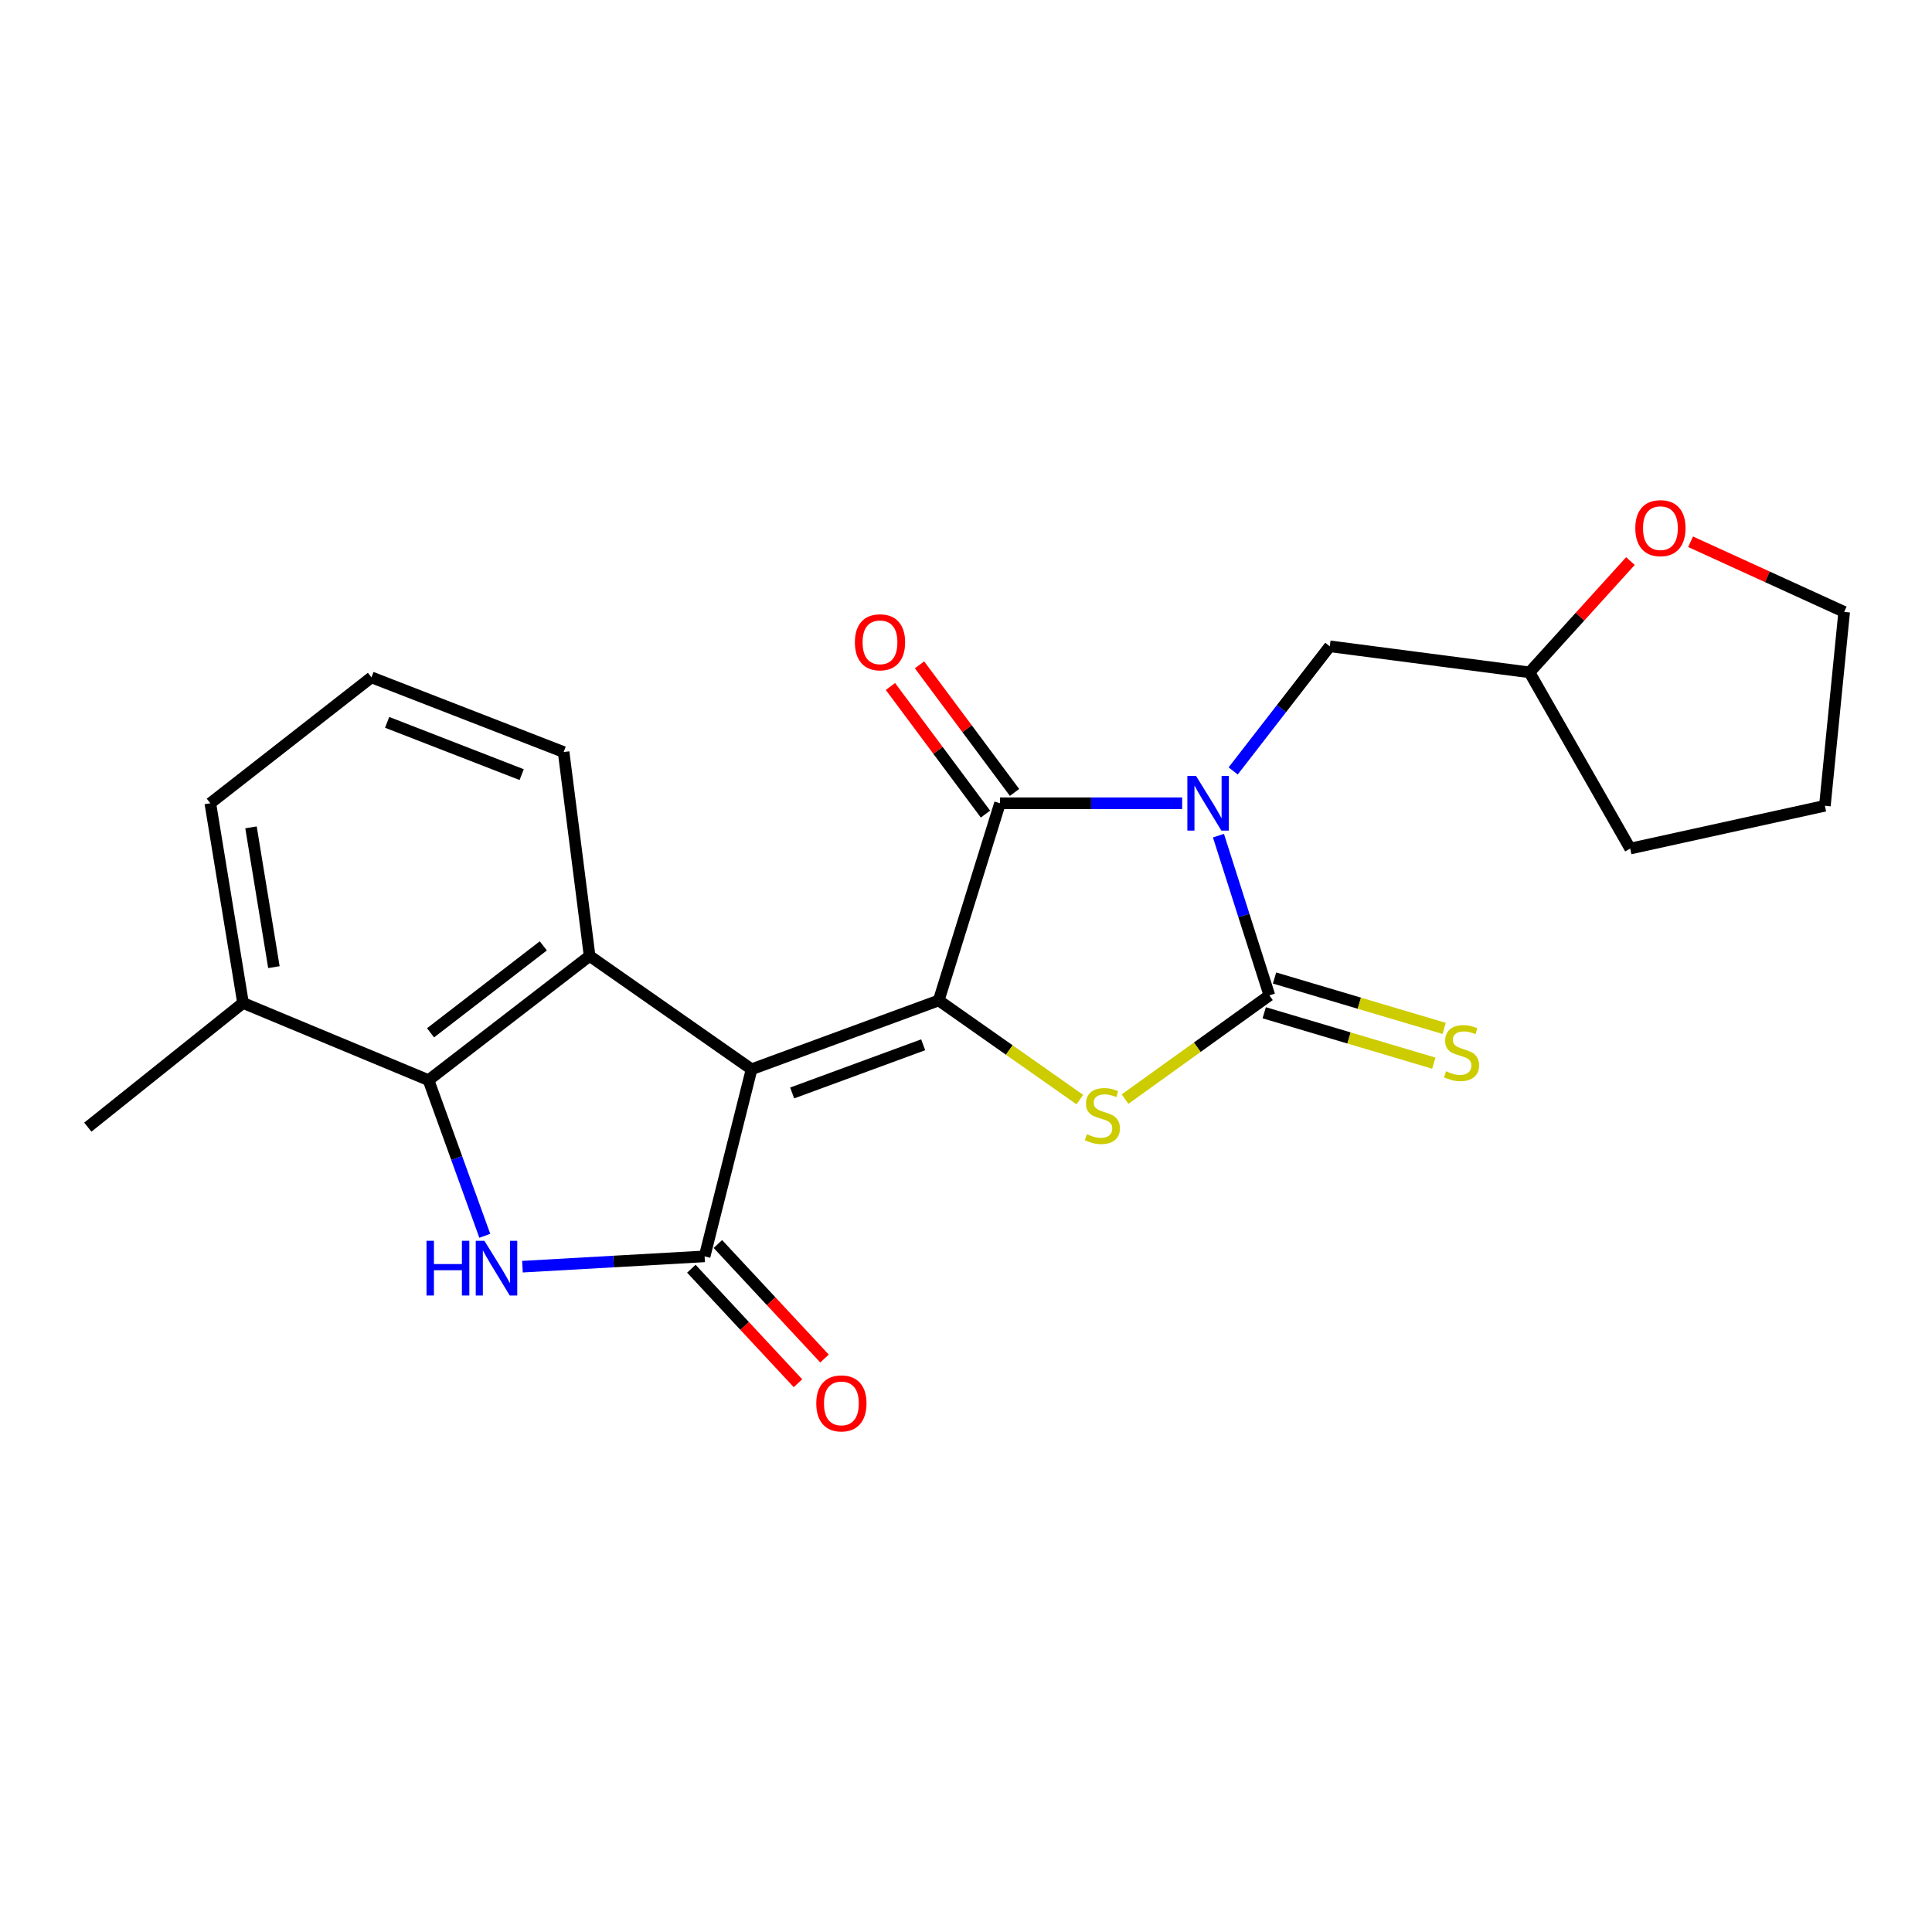<?xml version='1.0' encoding='iso-8859-1'?>
<svg version='1.1' baseProfile='full'
              xmlns='http://www.w3.org/2000/svg'
                      xmlns:rdkit='http://www.rdkit.org/xml'
                      xmlns:xlink='http://www.w3.org/1999/xlink'
                  xml:space='preserve'
width='1000px' height='1000px' viewBox='0 0 1000 1000'>
<!-- END OF HEADER -->
<rect style='opacity:1.0;fill:#FFFFFF;stroke:none' width='1000' height='1000' x='0' y='0'> </rect>
<path class='bond-2' d='M 630.665,432.534 L 643.848,473.871' style='fill:none;fill-rule:evenodd;stroke:#0000FF;stroke-width:6px;stroke-linecap:butt;stroke-linejoin:miter;stroke-opacity:1' />
<path class='bond-2' d='M 643.848,473.871 L 657.03,515.208' style='fill:none;fill-rule:evenodd;stroke:#000000;stroke-width:6px;stroke-linecap:butt;stroke-linejoin:miter;stroke-opacity:1' />
<path class='bond-3' d='M 611.884,415.765 L 564.741,415.765' style='fill:none;fill-rule:evenodd;stroke:#0000FF;stroke-width:6px;stroke-linecap:butt;stroke-linejoin:miter;stroke-opacity:1' />
<path class='bond-3' d='M 564.741,415.765 L 517.597,415.765' style='fill:none;fill-rule:evenodd;stroke:#000000;stroke-width:6px;stroke-linecap:butt;stroke-linejoin:miter;stroke-opacity:1' />
<path class='bond-9' d='M 638.286,399.035 L 663.29,366.78' style='fill:none;fill-rule:evenodd;stroke:#0000FF;stroke-width:6px;stroke-linecap:butt;stroke-linejoin:miter;stroke-opacity:1' />
<path class='bond-9' d='M 663.29,366.78 L 688.294,334.524' style='fill:none;fill-rule:evenodd;stroke:#000000;stroke-width:6px;stroke-linecap:butt;stroke-linejoin:miter;stroke-opacity:1' />
<path class='bond-0' d='M 389.017,553.446 L 485.885,517.825' style='fill:none;fill-rule:evenodd;stroke:#000000;stroke-width:6px;stroke-linecap:butt;stroke-linejoin:miter;stroke-opacity:1' />
<path class='bond-0' d='M 410.023,565.715 L 477.831,540.78' style='fill:none;fill-rule:evenodd;stroke:#000000;stroke-width:6px;stroke-linecap:butt;stroke-linejoin:miter;stroke-opacity:1' />
<path class='bond-4' d='M 389.017,553.446 L 364.706,650.294' style='fill:none;fill-rule:evenodd;stroke:#000000;stroke-width:6px;stroke-linecap:butt;stroke-linejoin:miter;stroke-opacity:1' />
<path class='bond-7' d='M 389.017,553.446 L 305.18,494.796' style='fill:none;fill-rule:evenodd;stroke:#000000;stroke-width:6px;stroke-linecap:butt;stroke-linejoin:miter;stroke-opacity:1' />
<path class='bond-1' d='M 485.885,517.825 L 517.597,415.765' style='fill:none;fill-rule:evenodd;stroke:#000000;stroke-width:6px;stroke-linecap:butt;stroke-linejoin:miter;stroke-opacity:1' />
<path class='bond-23' d='M 485.885,517.825 L 522.402,543.483' style='fill:none;fill-rule:evenodd;stroke:#000000;stroke-width:6px;stroke-linecap:butt;stroke-linejoin:miter;stroke-opacity:1' />
<path class='bond-23' d='M 522.402,543.483 L 558.919,569.142' style='fill:none;fill-rule:evenodd;stroke:#CCCC00;stroke-width:6px;stroke-linecap:butt;stroke-linejoin:miter;stroke-opacity:1' />
<path class='bond-5' d='M 657.03,515.208 L 619.679,542.054' style='fill:none;fill-rule:evenodd;stroke:#000000;stroke-width:6px;stroke-linecap:butt;stroke-linejoin:miter;stroke-opacity:1' />
<path class='bond-5' d='M 619.679,542.054 L 582.328,568.901' style='fill:none;fill-rule:evenodd;stroke:#CCCC00;stroke-width:6px;stroke-linecap:butt;stroke-linejoin:miter;stroke-opacity:1' />
<path class='bond-10' d='M 654.357,524.202 L 698.247,537.244' style='fill:none;fill-rule:evenodd;stroke:#000000;stroke-width:6px;stroke-linecap:butt;stroke-linejoin:miter;stroke-opacity:1' />
<path class='bond-10' d='M 698.247,537.244 L 742.137,550.287' style='fill:none;fill-rule:evenodd;stroke:#CCCC00;stroke-width:6px;stroke-linecap:butt;stroke-linejoin:miter;stroke-opacity:1' />
<path class='bond-10' d='M 659.703,506.214 L 703.592,519.257' style='fill:none;fill-rule:evenodd;stroke:#000000;stroke-width:6px;stroke-linecap:butt;stroke-linejoin:miter;stroke-opacity:1' />
<path class='bond-10' d='M 703.592,519.257 L 747.482,532.3' style='fill:none;fill-rule:evenodd;stroke:#CCCC00;stroke-width:6px;stroke-linecap:butt;stroke-linejoin:miter;stroke-opacity:1' />
<path class='bond-11' d='M 525.122,410.161 L 500.531,377.141' style='fill:none;fill-rule:evenodd;stroke:#000000;stroke-width:6px;stroke-linecap:butt;stroke-linejoin:miter;stroke-opacity:1' />
<path class='bond-11' d='M 500.531,377.141 L 475.939,344.122' style='fill:none;fill-rule:evenodd;stroke:#FF0000;stroke-width:6px;stroke-linecap:butt;stroke-linejoin:miter;stroke-opacity:1' />
<path class='bond-11' d='M 510.072,421.369 L 485.481,388.35' style='fill:none;fill-rule:evenodd;stroke:#000000;stroke-width:6px;stroke-linecap:butt;stroke-linejoin:miter;stroke-opacity:1' />
<path class='bond-11' d='M 485.481,388.35 L 460.89,355.33' style='fill:none;fill-rule:evenodd;stroke:#FF0000;stroke-width:6px;stroke-linecap:butt;stroke-linejoin:miter;stroke-opacity:1' />
<path class='bond-6' d='M 364.706,650.294 L 317.564,652.962' style='fill:none;fill-rule:evenodd;stroke:#000000;stroke-width:6px;stroke-linecap:butt;stroke-linejoin:miter;stroke-opacity:1' />
<path class='bond-6' d='M 317.564,652.962 L 270.423,655.631' style='fill:none;fill-rule:evenodd;stroke:#0000FF;stroke-width:6px;stroke-linecap:butt;stroke-linejoin:miter;stroke-opacity:1' />
<path class='bond-12' d='M 357.84,656.688 L 385.439,686.323' style='fill:none;fill-rule:evenodd;stroke:#000000;stroke-width:6px;stroke-linecap:butt;stroke-linejoin:miter;stroke-opacity:1' />
<path class='bond-12' d='M 385.439,686.323 L 413.038,715.958' style='fill:none;fill-rule:evenodd;stroke:#FF0000;stroke-width:6px;stroke-linecap:butt;stroke-linejoin:miter;stroke-opacity:1' />
<path class='bond-12' d='M 371.572,643.899 L 399.171,673.535' style='fill:none;fill-rule:evenodd;stroke:#000000;stroke-width:6px;stroke-linecap:butt;stroke-linejoin:miter;stroke-opacity:1' />
<path class='bond-12' d='M 399.171,673.535 L 426.77,703.17' style='fill:none;fill-rule:evenodd;stroke:#FF0000;stroke-width:6px;stroke-linecap:butt;stroke-linejoin:miter;stroke-opacity:1' />
<path class='bond-25' d='M 250.93,639.645 L 236.366,599.366' style='fill:none;fill-rule:evenodd;stroke:#0000FF;stroke-width:6px;stroke-linecap:butt;stroke-linejoin:miter;stroke-opacity:1' />
<path class='bond-25' d='M 236.366,599.366 L 221.802,559.086' style='fill:none;fill-rule:evenodd;stroke:#000000;stroke-width:6px;stroke-linecap:butt;stroke-linejoin:miter;stroke-opacity:1' />
<path class='bond-8' d='M 305.18,494.796 L 221.802,559.086' style='fill:none;fill-rule:evenodd;stroke:#000000;stroke-width:6px;stroke-linecap:butt;stroke-linejoin:miter;stroke-opacity:1' />
<path class='bond-8' d='M 281.215,489.579 L 222.85,534.583' style='fill:none;fill-rule:evenodd;stroke:#000000;stroke-width:6px;stroke-linecap:butt;stroke-linejoin:miter;stroke-opacity:1' />
<path class='bond-16' d='M 305.18,494.796 L 291.732,389.255' style='fill:none;fill-rule:evenodd;stroke:#000000;stroke-width:6px;stroke-linecap:butt;stroke-linejoin:miter;stroke-opacity:1' />
<path class='bond-13' d='M 221.802,559.086 L 125.789,519.128' style='fill:none;fill-rule:evenodd;stroke:#000000;stroke-width:6px;stroke-linecap:butt;stroke-linejoin:miter;stroke-opacity:1' />
<path class='bond-15' d='M 688.294,334.524 L 791.667,348.014' style='fill:none;fill-rule:evenodd;stroke:#000000;stroke-width:6px;stroke-linecap:butt;stroke-linejoin:miter;stroke-opacity:1' />
<path class='bond-20' d='M 125.789,519.128 L 45.455,583.418' style='fill:none;fill-rule:evenodd;stroke:#000000;stroke-width:6px;stroke-linecap:butt;stroke-linejoin:miter;stroke-opacity:1' />
<path class='bond-26' d='M 125.789,519.128 L 108.859,415.765' style='fill:none;fill-rule:evenodd;stroke:#000000;stroke-width:6px;stroke-linecap:butt;stroke-linejoin:miter;stroke-opacity:1' />
<path class='bond-26' d='M 141.767,500.59 L 129.916,428.236' style='fill:none;fill-rule:evenodd;stroke:#000000;stroke-width:6px;stroke-linecap:butt;stroke-linejoin:miter;stroke-opacity:1' />
<path class='bond-14' d='M 843.907,290.405 L 817.787,319.21' style='fill:none;fill-rule:evenodd;stroke:#FF0000;stroke-width:6px;stroke-linecap:butt;stroke-linejoin:miter;stroke-opacity:1' />
<path class='bond-14' d='M 817.787,319.21 L 791.667,348.014' style='fill:none;fill-rule:evenodd;stroke:#000000;stroke-width:6px;stroke-linecap:butt;stroke-linejoin:miter;stroke-opacity:1' />
<path class='bond-19' d='M 875.043,280.418 L 914.794,298.568' style='fill:none;fill-rule:evenodd;stroke:#FF0000;stroke-width:6px;stroke-linecap:butt;stroke-linejoin:miter;stroke-opacity:1' />
<path class='bond-19' d='M 914.794,298.568 L 954.545,316.718' style='fill:none;fill-rule:evenodd;stroke:#000000;stroke-width:6px;stroke-linecap:butt;stroke-linejoin:miter;stroke-opacity:1' />
<path class='bond-21' d='M 791.667,348.014 L 843.781,439.221' style='fill:none;fill-rule:evenodd;stroke:#000000;stroke-width:6px;stroke-linecap:butt;stroke-linejoin:miter;stroke-opacity:1' />
<path class='bond-17' d='M 291.732,389.255 L 192.258,350.599' style='fill:none;fill-rule:evenodd;stroke:#000000;stroke-width:6px;stroke-linecap:butt;stroke-linejoin:miter;stroke-opacity:1' />
<path class='bond-17' d='M 270.014,400.947 L 200.382,373.888' style='fill:none;fill-rule:evenodd;stroke:#000000;stroke-width:6px;stroke-linecap:butt;stroke-linejoin:miter;stroke-opacity:1' />
<path class='bond-18' d='M 192.258,350.599 L 108.859,415.765' style='fill:none;fill-rule:evenodd;stroke:#000000;stroke-width:6px;stroke-linecap:butt;stroke-linejoin:miter;stroke-opacity:1' />
<path class='bond-24' d='M 954.545,316.718 L 944.558,417.068' style='fill:none;fill-rule:evenodd;stroke:#000000;stroke-width:6px;stroke-linecap:butt;stroke-linejoin:miter;stroke-opacity:1' />
<path class='bond-22' d='M 843.781,439.221 L 944.558,417.068' style='fill:none;fill-rule:evenodd;stroke:#000000;stroke-width:6px;stroke-linecap:butt;stroke-linejoin:miter;stroke-opacity:1' />
<path  class='atom-0' d='M 619.057 401.605
L 628.337 416.605
Q 629.257 418.085, 630.737 420.765
Q 632.217 423.445, 632.297 423.605
L 632.297 401.605
L 636.057 401.605
L 636.057 429.925
L 632.177 429.925
L 622.217 413.525
Q 621.057 411.605, 619.817 409.405
Q 618.617 407.205, 618.257 406.525
L 618.257 429.925
L 614.577 429.925
L 614.577 401.605
L 619.057 401.605
' fill='#0000FF'/>
<path  class='atom-6' d='M 562.587 587.06
Q 562.907 587.18, 564.227 587.74
Q 565.547 588.3, 566.987 588.66
Q 568.467 588.98, 569.907 588.98
Q 572.587 588.98, 574.147 587.7
Q 575.707 586.38, 575.707 584.1
Q 575.707 582.54, 574.907 581.58
Q 574.147 580.62, 572.947 580.1
Q 571.747 579.58, 569.747 578.98
Q 567.227 578.22, 565.707 577.5
Q 564.227 576.78, 563.147 575.26
Q 562.107 573.74, 562.107 571.18
Q 562.107 567.62, 564.507 565.42
Q 566.947 563.22, 571.747 563.22
Q 575.027 563.22, 578.747 564.78
L 577.827 567.86
Q 574.427 566.46, 571.867 566.46
Q 569.107 566.46, 567.587 567.62
Q 566.067 568.74, 566.107 570.7
Q 566.107 572.22, 566.867 573.14
Q 567.667 574.06, 568.787 574.58
Q 569.947 575.1, 571.867 575.7
Q 574.427 576.5, 575.947 577.3
Q 577.467 578.1, 578.547 579.74
Q 579.667 581.34, 579.667 584.1
Q 579.667 588.02, 577.027 590.14
Q 574.427 592.22, 570.067 592.22
Q 567.547 592.22, 565.627 591.66
Q 563.747 591.14, 561.507 590.22
L 562.587 587.06
' fill='#CCCC00'/>
<path  class='atom-7' d='M 220.766 642.232
L 224.606 642.232
L 224.606 654.272
L 239.086 654.272
L 239.086 642.232
L 242.926 642.232
L 242.926 670.552
L 239.086 670.552
L 239.086 657.472
L 224.606 657.472
L 224.606 670.552
L 220.766 670.552
L 220.766 642.232
' fill='#0000FF'/>
<path  class='atom-7' d='M 250.726 642.232
L 260.006 657.232
Q 260.926 658.712, 262.406 661.392
Q 263.886 664.072, 263.966 664.232
L 263.966 642.232
L 267.726 642.232
L 267.726 670.552
L 263.846 670.552
L 253.886 654.152
Q 252.726 652.232, 251.486 650.032
Q 250.286 647.832, 249.926 647.152
L 249.926 670.552
L 246.246 670.552
L 246.246 642.232
L 250.726 642.232
' fill='#0000FF'/>
<path  class='atom-11' d='M 748.483 554.482
Q 748.803 554.602, 750.123 555.162
Q 751.443 555.722, 752.883 556.082
Q 754.363 556.402, 755.803 556.402
Q 758.483 556.402, 760.043 555.122
Q 761.603 553.802, 761.603 551.522
Q 761.603 549.962, 760.803 549.002
Q 760.043 548.042, 758.843 547.522
Q 757.643 547.002, 755.643 546.402
Q 753.123 545.642, 751.603 544.922
Q 750.123 544.202, 749.043 542.682
Q 748.003 541.162, 748.003 538.602
Q 748.003 535.042, 750.403 532.842
Q 752.843 530.642, 757.643 530.642
Q 760.923 530.642, 764.643 532.202
L 763.723 535.282
Q 760.323 533.882, 757.763 533.882
Q 755.003 533.882, 753.483 535.042
Q 751.963 536.162, 752.003 538.122
Q 752.003 539.642, 752.763 540.562
Q 753.563 541.482, 754.683 542.002
Q 755.843 542.522, 757.763 543.122
Q 760.323 543.922, 761.843 544.722
Q 763.363 545.522, 764.443 547.162
Q 765.563 548.762, 765.563 551.522
Q 765.563 555.442, 762.923 557.562
Q 760.323 559.642, 755.963 559.642
Q 753.443 559.642, 751.523 559.082
Q 749.643 558.562, 747.403 557.642
L 748.483 554.482
' fill='#CCCC00'/>
<path  class='atom-12' d='M 442.486 332.446
Q 442.486 325.646, 445.846 321.846
Q 449.206 318.046, 455.486 318.046
Q 461.766 318.046, 465.126 321.846
Q 468.486 325.646, 468.486 332.446
Q 468.486 339.326, 465.086 343.246
Q 461.686 347.126, 455.486 347.126
Q 449.246 347.126, 445.846 343.246
Q 442.486 339.366, 442.486 332.446
M 455.486 343.926
Q 459.806 343.926, 462.126 341.046
Q 464.486 338.126, 464.486 332.446
Q 464.486 326.886, 462.126 324.086
Q 459.806 321.246, 455.486 321.246
Q 451.166 321.246, 448.806 324.046
Q 446.486 326.846, 446.486 332.446
Q 446.486 338.166, 448.806 341.046
Q 451.166 343.926, 455.486 343.926
' fill='#FF0000'/>
<path  class='atom-13' d='M 422.501 726.392
Q 422.501 719.592, 425.861 715.792
Q 429.221 711.992, 435.501 711.992
Q 441.781 711.992, 445.141 715.792
Q 448.501 719.592, 448.501 726.392
Q 448.501 733.272, 445.101 737.192
Q 441.701 741.072, 435.501 741.072
Q 429.261 741.072, 425.861 737.192
Q 422.501 733.312, 422.501 726.392
M 435.501 737.872
Q 439.821 737.872, 442.141 734.992
Q 444.501 732.072, 444.501 726.392
Q 444.501 720.832, 442.141 718.032
Q 439.821 715.192, 435.501 715.192
Q 431.181 715.192, 428.821 717.992
Q 426.501 720.792, 426.501 726.392
Q 426.501 732.112, 428.821 734.992
Q 431.181 737.872, 435.501 737.872
' fill='#FF0000'/>
<path  class='atom-15' d='M 846.429 273.368
Q 846.429 266.568, 849.789 262.768
Q 853.149 258.968, 859.429 258.968
Q 865.709 258.968, 869.069 262.768
Q 872.429 266.568, 872.429 273.368
Q 872.429 280.248, 869.029 284.168
Q 865.629 288.048, 859.429 288.048
Q 853.189 288.048, 849.789 284.168
Q 846.429 280.288, 846.429 273.368
M 859.429 284.848
Q 863.749 284.848, 866.069 281.968
Q 868.429 279.048, 868.429 273.368
Q 868.429 267.808, 866.069 265.008
Q 863.749 262.168, 859.429 262.168
Q 855.109 262.168, 852.749 264.968
Q 850.429 267.768, 850.429 273.368
Q 850.429 279.088, 852.749 281.968
Q 855.109 284.848, 859.429 284.848
' fill='#FF0000'/>
</svg>
